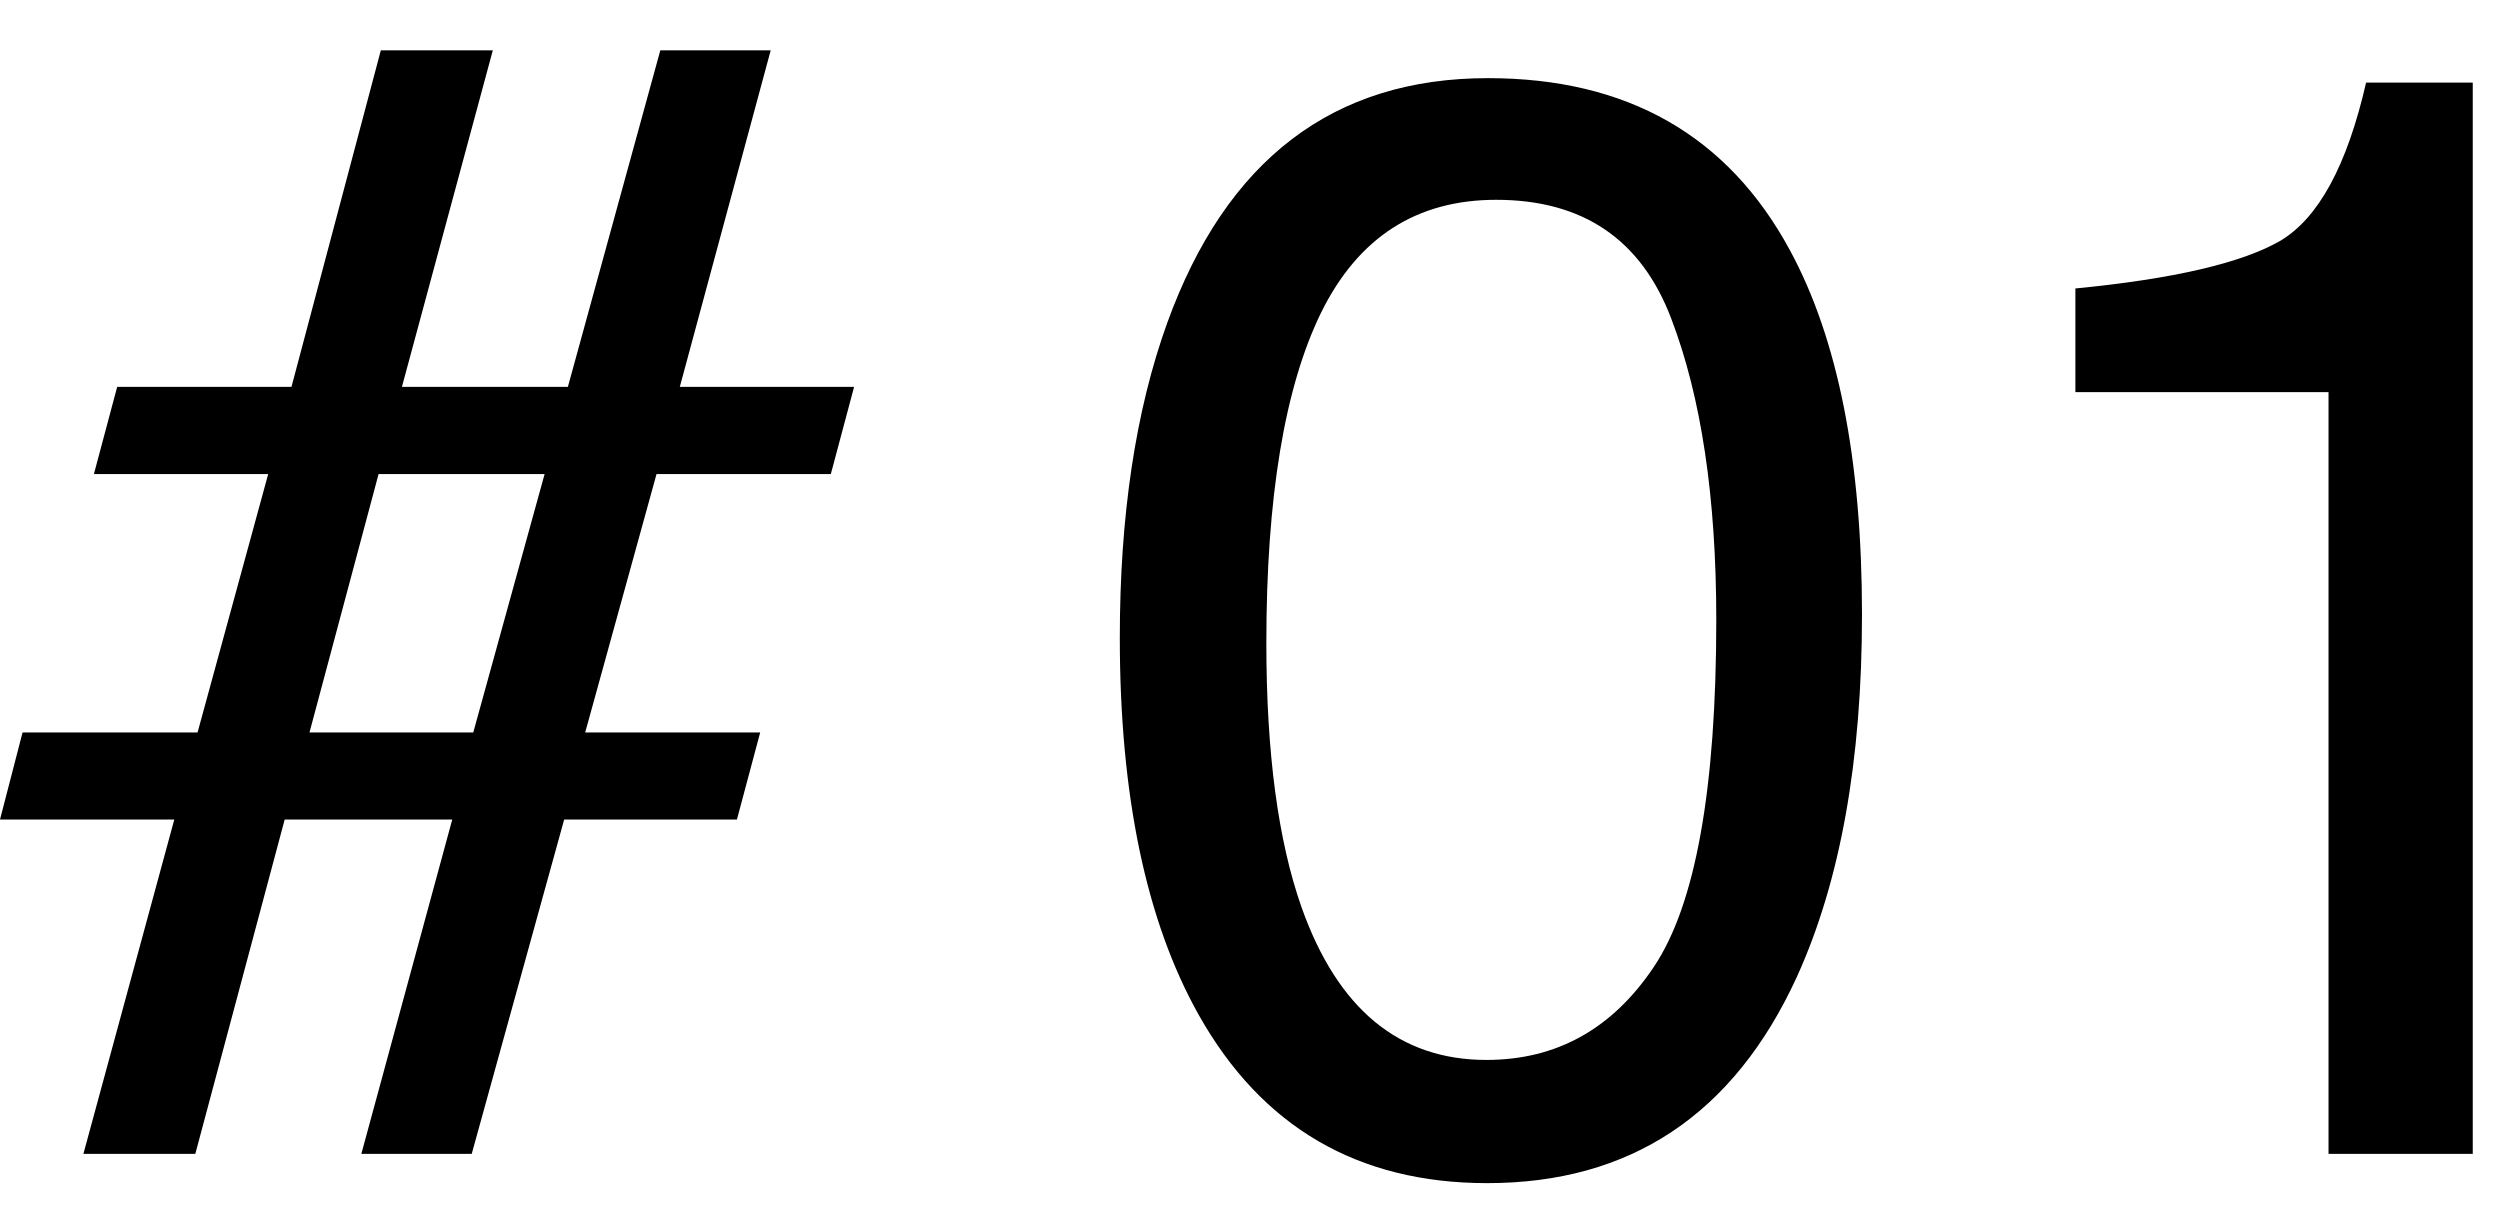 <svg width="39" height="19" viewBox="0 0 39 19" fill="none" xmlns="http://www.w3.org/2000/svg">
<path d="M32.376 6.117V4.5C33.899 4.352 34.962 4.105 35.563 3.762C36.165 3.41 36.614 2.586 36.911 1.289H38.575V18H36.325V6.117H32.376Z" fill="black"/>
<path d="M23.212 1.219C25.383 1.219 26.954 2.113 27.922 3.902C28.672 5.285 29.047 7.18 29.047 9.586C29.047 11.867 28.708 13.754 28.028 15.246C27.044 17.387 25.434 18.457 23.2 18.457C21.184 18.457 19.684 17.582 18.7 15.832C17.88 14.371 17.469 12.41 17.469 9.949C17.469 8.043 17.715 6.406 18.208 5.039C19.13 2.492 20.797 1.219 23.212 1.219ZM23.188 16.535C24.282 16.535 25.153 16.051 25.801 15.082C26.45 14.113 26.774 12.309 26.774 9.668C26.774 7.762 26.54 6.195 26.071 4.969C25.602 3.734 24.692 3.117 23.34 3.117C22.098 3.117 21.188 3.703 20.61 4.875C20.04 6.039 19.755 7.758 19.755 10.031C19.755 11.742 19.938 13.117 20.305 14.156C20.868 15.742 21.829 16.535 23.188 16.535Z" fill="black"/>
<path d="M0.352 11.426H3.082L4.184 7.395H1.465L1.828 6.035H4.547L5.941 0.785H7.688L6.27 6.035H8.859L10.301 0.785H12.023L10.605 6.035H13.324L12.961 7.395H10.242L9.129 11.426H11.859L11.496 12.785H8.801L7.359 18H5.637L7.055 12.785H4.441L3.047 18H1.301L2.719 12.785H0L0.352 11.426ZM7.383 11.426L8.496 7.395H5.906L4.828 11.426H7.383Z" fill="black"/>
</svg>
